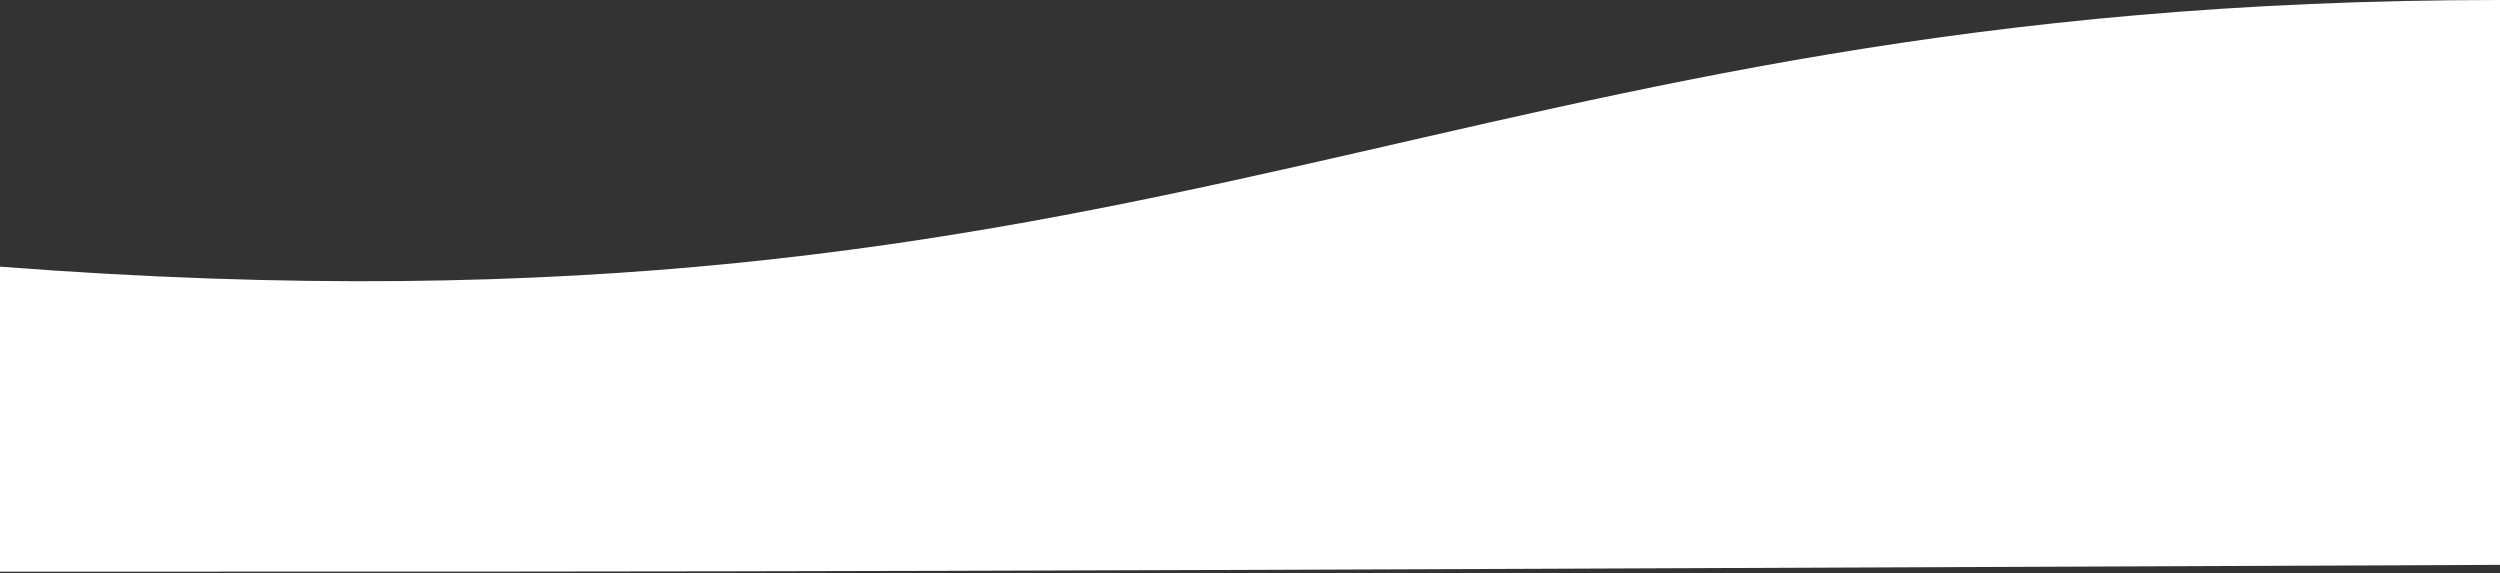 <svg width="375" height="86" viewBox="0 0 375 86" fill="none" xmlns="http://www.w3.org/2000/svg">
<rect x="0" y="0" width="375" height="86" fill="#333333" stroke="none"/>
<path fill-rule="evenodd" clip-rule="evenodd" d="M0 40C176 53.5 216.5 5.34058e-05 375 5.34058e-05V84.729C128 85.752 127.5 85.752 0 85.752L0 40Z" fill="white"/>
</svg>
